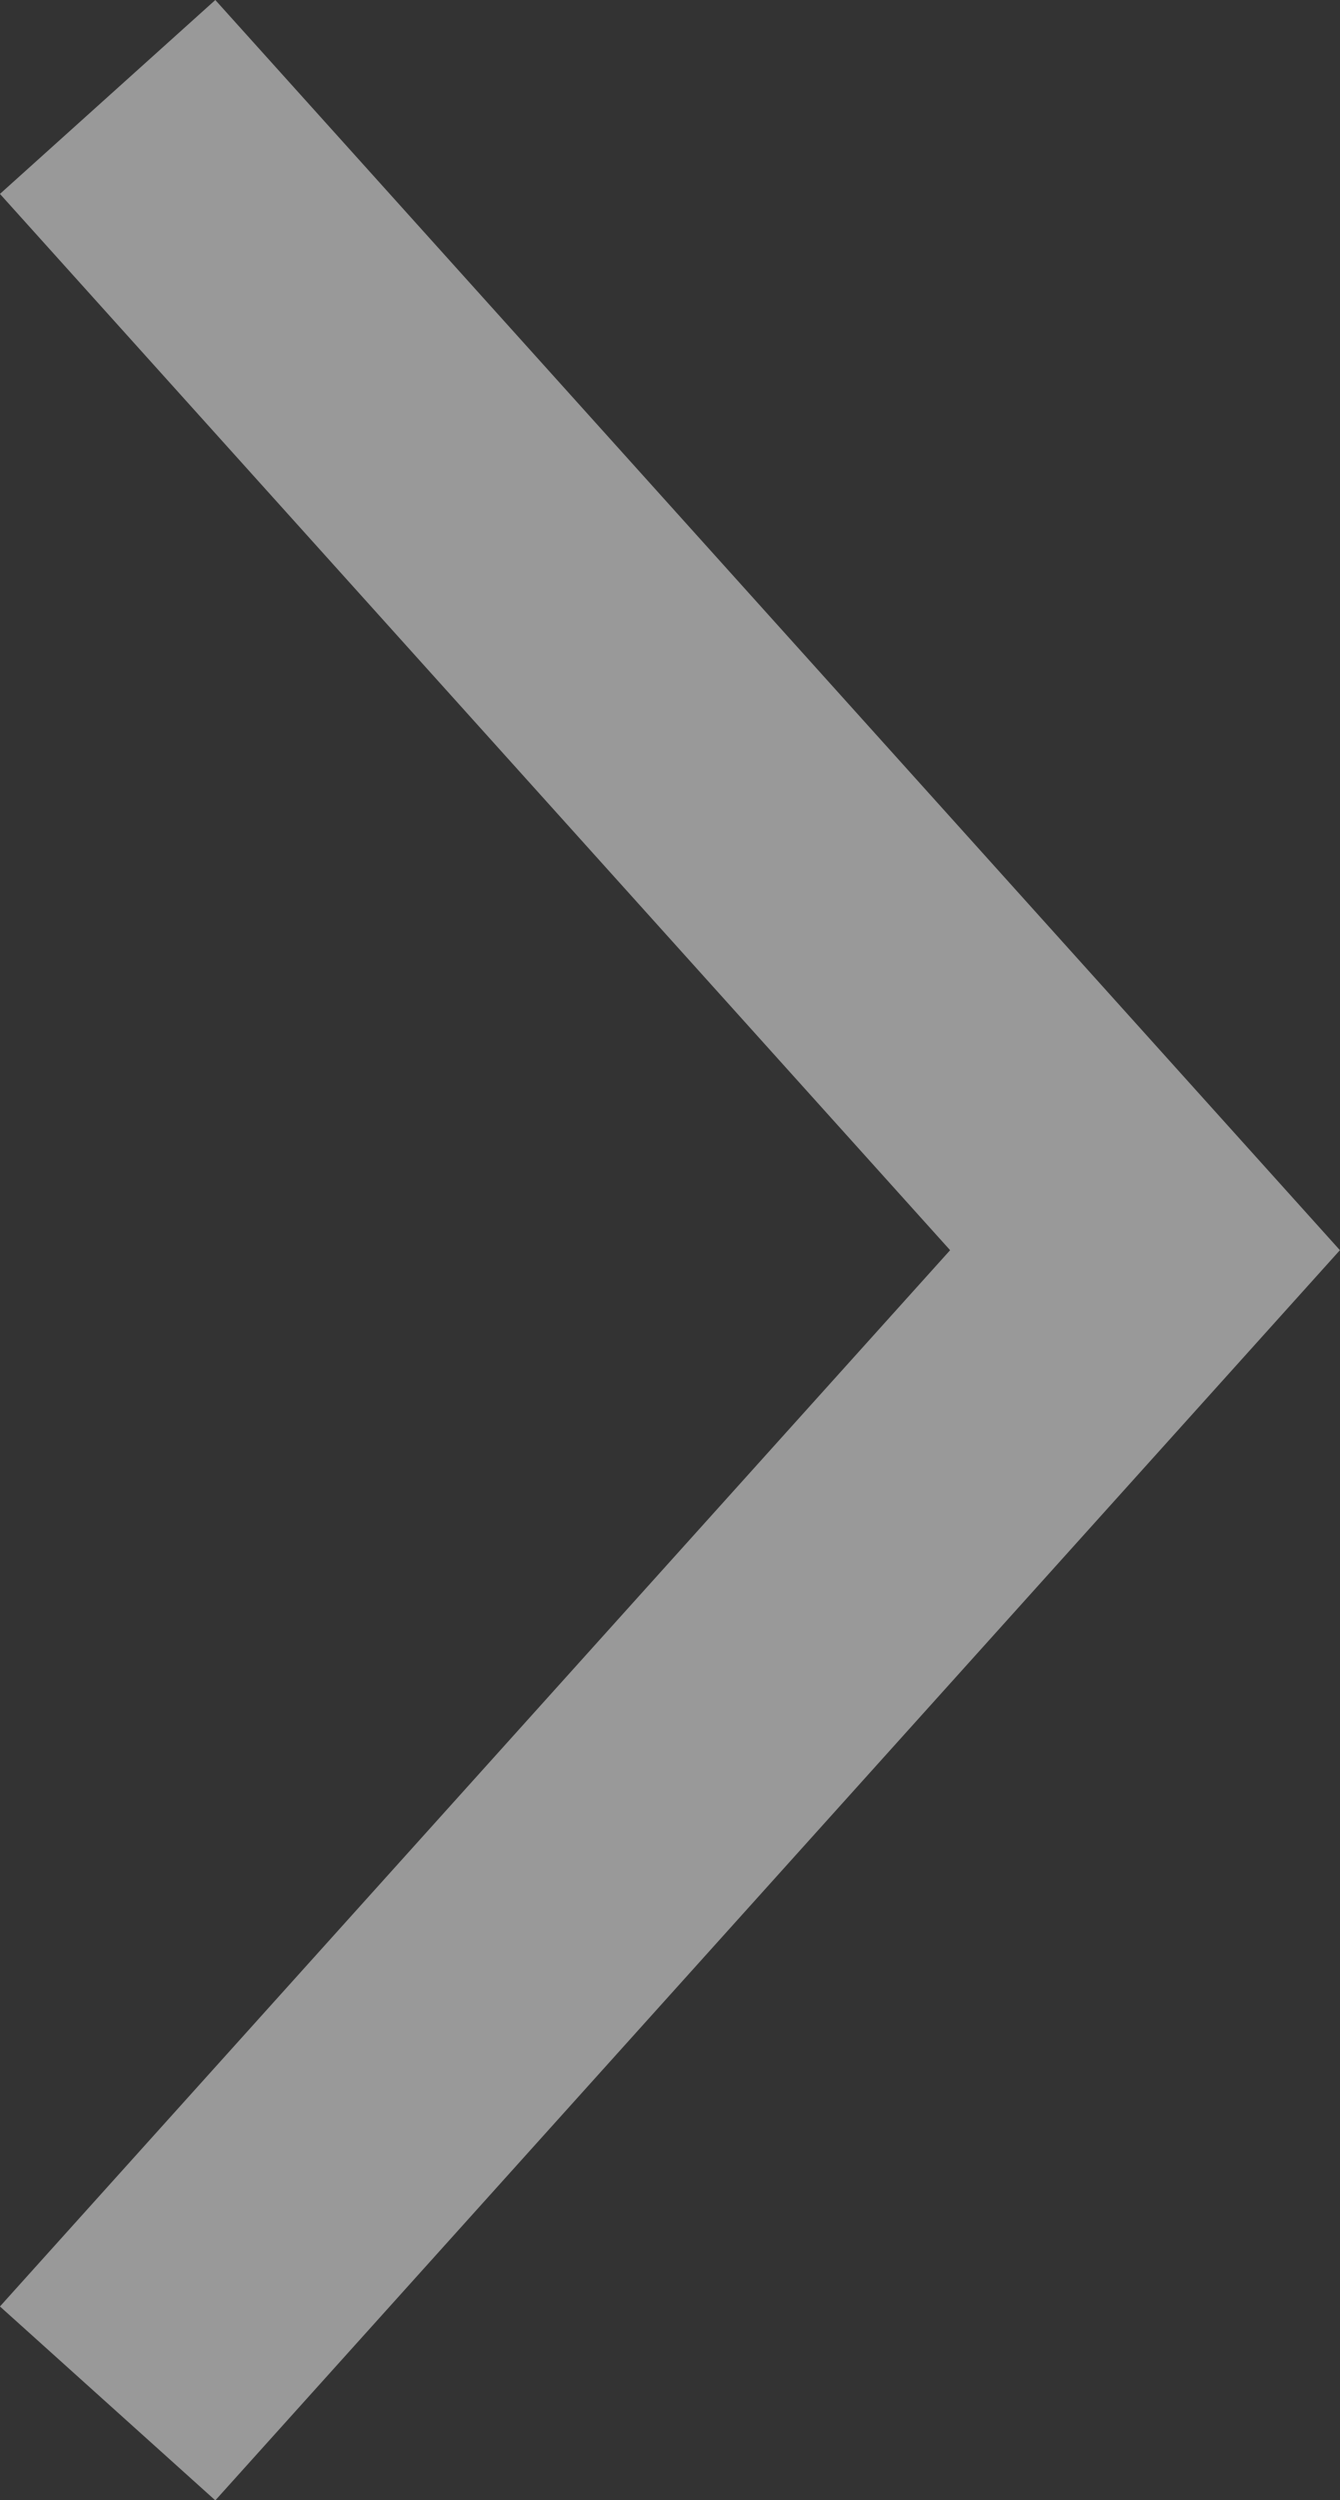 <svg xmlns="http://www.w3.org/2000/svg" width="9.25" height="17.251" viewBox="0 0 9.25 17.251">
  <rect x="0" y="0" width="9.25" height="17.251" fill="#333333" stroke="none"/>
  <path id="Vector_1722" data-name="Vector 1722" d="M0,0,7.161,7.957,0,15.914" transform="translate(0.743 0.669)" fill="none" stroke="#fff" stroke-width="2" opacity="0.5"/>
</svg>
